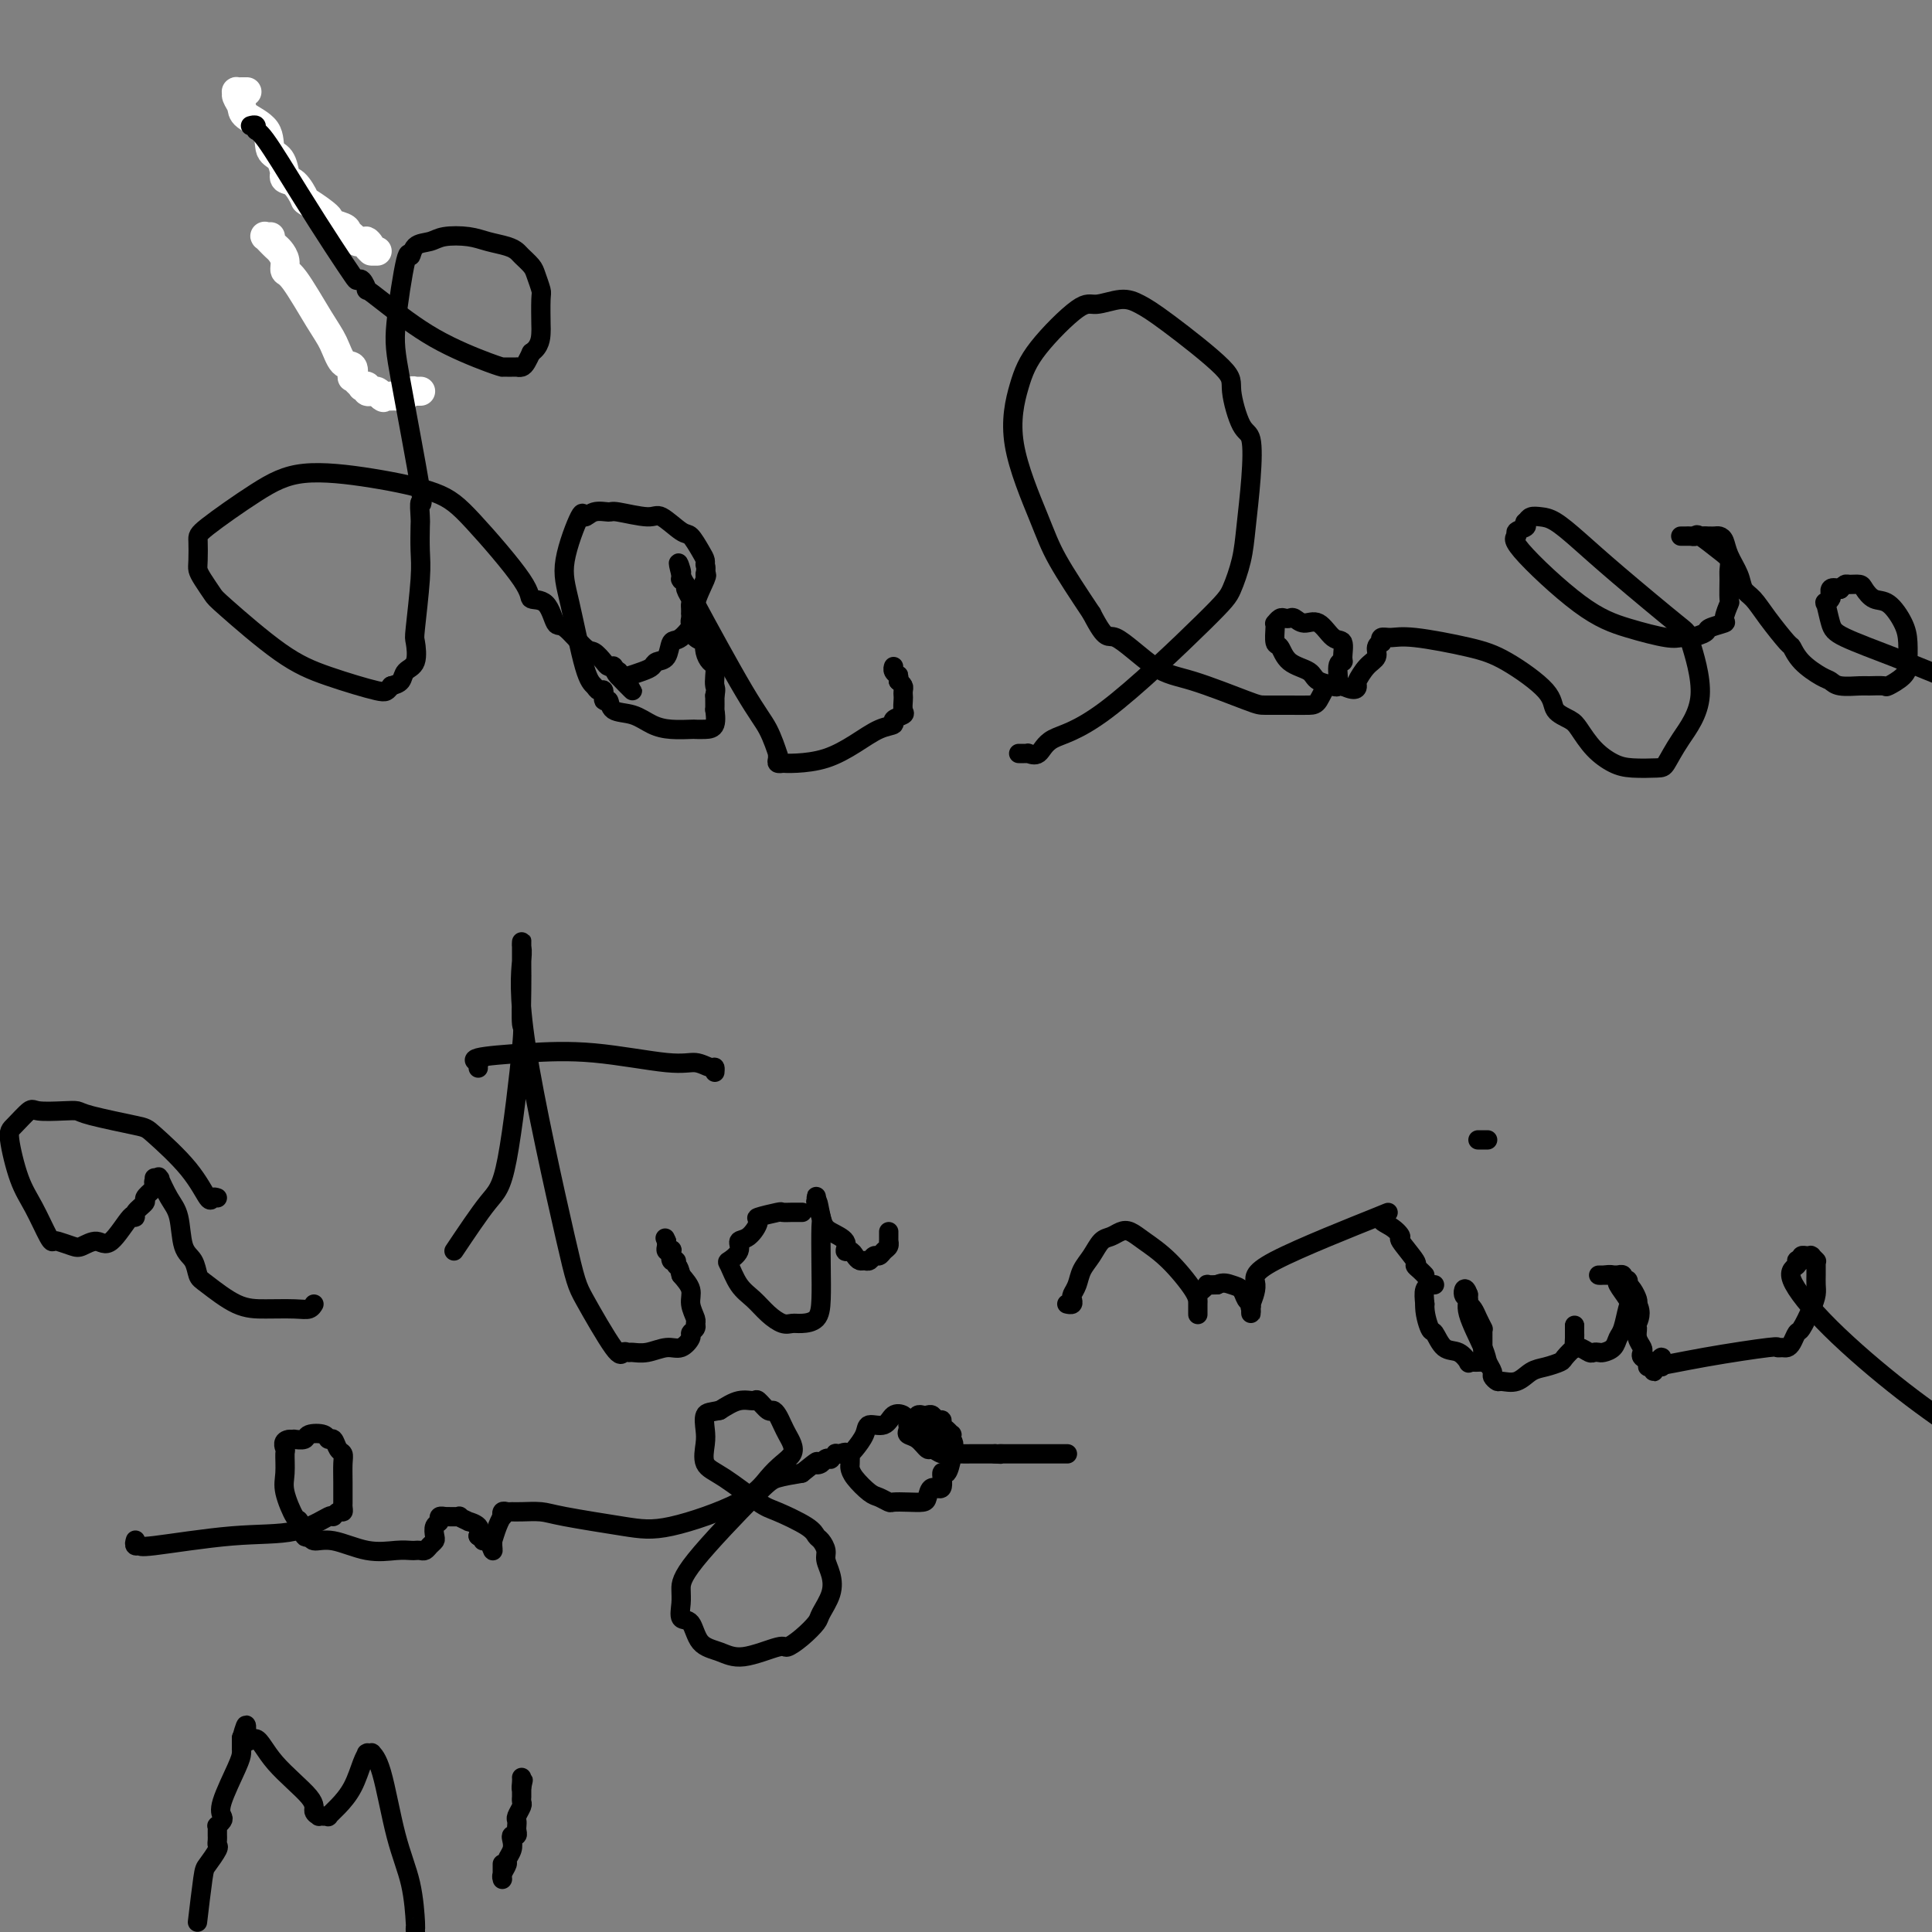 <svg viewBox='0 0 400 400' version='1.1' xmlns='http://www.w3.org/2000/svg' xmlns:xlink='http://www.w3.org/1999/xlink'><rect x="0" y="0" width="400" height="400" fill="#808080" stroke="none"/><g fill='none' stroke='#FFFFFF' stroke-width='6' stroke-linecap='round' stroke-linejoin='round'><path d='M51,19c0.122,-0.000 0.243,-0.001 0,0c-0.243,0.001 -0.851,0.002 -1,0c-0.149,-0.002 0.160,-0.009 0,0c-0.160,0.009 -0.789,0.032 -1,0c-0.211,-0.032 -0.003,-0.120 0,0c0.003,0.120 -0.197,0.449 0,1c0.197,0.551 0.791,1.325 1,2c0.209,0.675 0.031,1.250 1,2c0.969,0.750 3.083,1.674 4,3c0.917,1.326 0.637,3.052 1,4c0.363,0.948 1.371,1.116 2,2c0.629,0.884 0.880,2.482 1,3c0.120,0.518 0.109,-0.046 0,0c-0.109,0.046 -0.315,0.702 0,1c0.315,0.298 1.149,0.237 2,1c0.851,0.763 1.717,2.351 2,3c0.283,0.649 -0.016,0.359 1,1c1.016,0.641 3.347,2.213 4,3c0.653,0.787 -0.371,0.789 0,1c0.371,0.211 2.137,0.631 3,1c0.863,0.369 0.822,0.687 1,1c0.178,0.313 0.573,0.620 1,1c0.427,0.380 0.884,0.833 1,1c0.116,0.167 -0.110,0.048 0,0c0.110,-0.048 0.555,-0.024 1,0'/><path d='M75,50c2.718,2.121 1.512,0.425 1,0c-0.512,-0.425 -0.330,0.422 0,1c0.330,0.578 0.806,0.887 1,1c0.194,0.113 0.104,0.030 0,0c-0.104,-0.030 -0.224,-0.008 0,0c0.224,0.008 0.791,0.002 1,0c0.209,-0.002 0.060,-0.001 0,0c-0.060,0.001 -0.030,0.000 0,0'/><path d='M56,49c-0.391,0.032 -0.781,0.064 -1,0c-0.219,-0.064 -0.266,-0.225 0,0c0.266,0.225 0.846,0.836 1,1c0.154,0.164 -0.117,-0.121 0,0c0.117,0.121 0.623,0.646 1,1c0.377,0.354 0.625,0.538 1,1c0.375,0.462 0.877,1.203 1,2c0.123,0.797 -0.133,1.650 0,2c0.133,0.350 0.656,0.197 2,2c1.344,1.803 3.509,5.563 5,8c1.491,2.437 2.308,3.552 3,5c0.692,1.448 1.260,3.228 2,4c0.740,0.772 1.652,0.536 2,1c0.348,0.464 0.131,1.627 0,2c-0.131,0.373 -0.175,-0.045 0,0c0.175,0.045 0.568,0.552 1,1c0.432,0.448 0.904,0.838 1,1c0.096,0.162 -0.184,0.096 0,0c0.184,-0.096 0.833,-0.222 1,0c0.167,0.222 -0.148,0.791 0,1c0.148,0.209 0.761,0.059 1,0c0.239,-0.059 0.105,-0.026 0,0c-0.105,0.026 -0.182,0.045 0,0c0.182,-0.045 0.623,-0.156 1,0c0.377,0.156 0.688,0.578 1,1'/><path d='M79,82c0.879,0.619 0.077,0.166 0,0c-0.077,-0.166 0.571,-0.045 1,0c0.429,0.045 0.640,0.013 1,0c0.360,-0.013 0.870,-0.007 1,0c0.130,0.007 -0.119,0.016 0,0c0.119,-0.016 0.607,-0.057 1,0c0.393,0.057 0.693,0.211 1,0c0.307,-0.211 0.622,-0.789 1,-1c0.378,-0.211 0.819,-0.057 1,0c0.181,0.057 0.101,0.015 0,0c-0.101,-0.015 -0.223,-0.004 0,0c0.223,0.004 0.792,0.001 1,0c0.208,-0.001 0.056,-0.000 0,0c-0.056,0.000 -0.016,0.000 0,0c0.016,-0.000 0.008,-0.000 0,0'/></g>
<g fill='none' stroke='#000000' stroke-width='4' stroke-linecap='round' stroke-linejoin='round'><path d='M52,26c-0.118,0.033 -0.236,0.065 0,0c0.236,-0.065 0.824,-0.228 1,0c0.176,0.228 -0.062,0.845 0,1c0.062,0.155 0.422,-0.154 2,2c1.578,2.154 4.373,6.771 7,11c2.627,4.229 5.087,8.069 7,11c1.913,2.931 3.281,4.952 4,6c0.719,1.048 0.789,1.124 1,1c0.211,-0.124 0.564,-0.446 1,0c0.436,0.446 0.957,1.661 1,2c0.043,0.339 -0.391,-0.196 0,0c0.391,0.196 1.606,1.124 4,3c2.394,1.876 5.965,4.699 10,7c4.035,2.301 8.534,4.081 11,5c2.466,0.919 2.899,0.978 3,1c0.101,0.022 -0.132,0.006 0,0c0.132,-0.006 0.627,-0.001 1,0c0.373,0.001 0.625,-0.002 1,0c0.375,0.002 0.874,0.009 1,0c0.126,-0.009 -0.121,-0.033 0,0c0.121,0.033 0.609,0.124 1,0c0.391,-0.124 0.683,-0.464 1,-1c0.317,-0.536 0.658,-1.268 1,-2'/><path d='M110,73c1.844,-1.170 1.955,-3.094 2,-4c0.045,-0.906 0.024,-0.795 0,-2c-0.024,-1.205 -0.052,-3.727 0,-5c0.052,-1.273 0.183,-1.297 0,-2c-0.183,-0.703 -0.680,-2.086 -1,-3c-0.320,-0.914 -0.462,-1.358 -1,-2c-0.538,-0.642 -1.472,-1.482 -2,-2c-0.528,-0.518 -0.652,-0.714 -1,-1c-0.348,-0.286 -0.921,-0.662 -2,-1c-1.079,-0.338 -2.664,-0.639 -4,-1c-1.336,-0.361 -2.424,-0.781 -4,-1c-1.576,-0.219 -3.639,-0.238 -5,0c-1.361,0.238 -2.018,0.733 -3,1c-0.982,0.267 -2.288,0.304 -3,1c-0.712,0.696 -0.831,2.049 -1,2c-0.169,-0.049 -0.389,-1.502 -1,1c-0.611,2.502 -1.614,8.958 -2,13c-0.386,4.042 -0.156,5.671 1,12c1.156,6.329 3.238,17.357 4,22c0.762,4.643 0.205,2.899 0,3c-0.205,0.101 -0.059,2.045 0,3c0.059,0.955 0.029,0.922 0,2c-0.029,1.078 -0.059,3.269 0,5c0.059,1.731 0.205,3.002 0,6c-0.205,2.998 -0.761,7.724 -1,10c-0.239,2.276 -0.161,2.102 0,3c0.161,0.898 0.404,2.870 0,4c-0.404,1.130 -1.455,1.420 -2,2c-0.545,0.580 -0.584,1.452 -1,2c-0.416,0.548 -1.208,0.774 -2,1'/><path d='M81,142c-0.964,1.137 -0.873,1.480 -3,1c-2.127,-0.480 -6.471,-1.784 -10,-3c-3.529,-1.216 -6.242,-2.343 -10,-5c-3.758,-2.657 -8.562,-6.845 -11,-9c-2.438,-2.155 -2.509,-2.276 -3,-3c-0.491,-0.724 -1.400,-2.052 -2,-3c-0.600,-0.948 -0.890,-1.516 -1,-2c-0.110,-0.484 -0.038,-0.884 0,-2c0.038,-1.116 0.044,-2.949 0,-4c-0.044,-1.051 -0.137,-1.321 2,-3c2.137,-1.679 6.505,-4.768 10,-7c3.495,-2.232 6.118,-3.608 10,-4c3.882,-0.392 9.024,0.200 14,1c4.976,0.800 9.788,1.808 13,3c3.212,1.192 4.825,2.569 8,6c3.175,3.431 7.912,8.915 10,12c2.088,3.085 1.526,3.769 2,4c0.474,0.231 1.985,0.008 3,1c1.015,0.992 1.533,3.201 2,4c0.467,0.799 0.884,0.190 2,1c1.116,0.810 2.930,3.040 4,4c1.070,0.960 1.396,0.648 2,1c0.604,0.352 1.486,1.366 2,2c0.514,0.634 0.660,0.887 1,1c0.340,0.113 0.876,0.086 1,0c0.124,-0.086 -0.163,-0.229 0,0c0.163,0.229 0.775,0.831 1,1c0.225,0.169 0.064,-0.095 0,0c-0.064,0.095 -0.032,0.547 0,1'/><path d='M128,140c5.837,5.878 1.430,1.572 0,0c-1.430,-1.572 0.118,-0.410 1,0c0.882,0.410 1.100,0.068 1,0c-0.100,-0.068 -0.517,0.139 0,0c0.517,-0.139 1.969,-0.623 3,-1c1.031,-0.377 1.639,-0.647 2,-1c0.361,-0.353 0.473,-0.787 1,-1c0.527,-0.213 1.470,-0.203 2,-1c0.530,-0.797 0.647,-2.399 1,-3c0.353,-0.601 0.943,-0.200 2,-1c1.057,-0.800 2.582,-2.802 3,-4c0.418,-1.198 -0.272,-1.592 0,-3c0.272,-1.408 1.506,-3.831 2,-5c0.494,-1.169 0.247,-1.085 0,-1'/><path d='M146,119c0.301,-1.804 0.052,-1.815 0,-2c-0.052,-0.185 0.092,-0.545 0,-1c-0.092,-0.455 -0.419,-1.007 -1,-2c-0.581,-0.993 -1.417,-2.428 -2,-3c-0.583,-0.572 -0.914,-0.282 -2,-1c-1.086,-0.718 -2.927,-2.443 -4,-3c-1.073,-0.557 -1.377,0.053 -3,0c-1.623,-0.053 -4.565,-0.768 -6,-1c-1.435,-0.232 -1.363,0.018 -2,0c-0.637,-0.018 -1.984,-0.306 -3,0c-1.016,0.306 -1.703,1.206 -2,1c-0.297,-0.206 -0.206,-1.517 -1,0c-0.794,1.517 -2.473,5.861 -3,9c-0.527,3.139 0.097,5.074 1,9c0.903,3.926 2.083,9.845 3,13c0.917,3.155 1.570,3.547 2,4c0.430,0.453 0.638,0.965 1,1c0.362,0.035 0.879,-0.409 1,0c0.121,0.409 -0.156,1.671 0,2c0.156,0.329 0.743,-0.276 1,0c0.257,0.276 0.185,1.433 1,2c0.815,0.567 2.518,0.544 4,1c1.482,0.456 2.742,1.390 4,2c1.258,0.610 2.513,0.895 4,1c1.487,0.105 3.208,0.030 4,0c0.792,-0.030 0.657,-0.016 1,0c0.343,0.016 1.164,0.035 2,0c0.836,-0.035 1.688,-0.123 2,-1c0.312,-0.877 0.084,-2.544 0,-3c-0.084,-0.456 -0.024,0.298 0,0c0.024,-0.298 0.012,-1.649 0,-3'/><path d='M148,144c0.313,-1.444 0.094,-1.555 0,-2c-0.094,-0.445 -0.064,-1.223 0,-2c0.064,-0.777 0.163,-1.552 0,-2c-0.163,-0.448 -0.587,-0.568 -1,-1c-0.413,-0.432 -0.815,-1.177 -1,-2c-0.185,-0.823 -0.155,-1.726 0,-2c0.155,-0.274 0.434,0.080 0,0c-0.434,-0.080 -1.581,-0.596 -2,-1c-0.419,-0.404 -0.111,-0.697 0,-1c0.111,-0.303 0.026,-0.616 0,-1c-0.026,-0.384 0.007,-0.838 0,-1c-0.007,-0.162 -0.054,-0.033 0,0c0.054,0.033 0.211,-0.029 0,0c-0.211,0.029 -0.788,0.148 -1,0c-0.212,-0.148 -0.057,-0.565 0,-1c0.057,-0.435 0.016,-0.889 0,-1c-0.016,-0.111 -0.008,0.121 0,0c0.008,-0.121 0.017,-0.596 0,-1c-0.017,-0.404 -0.061,-0.739 0,-1c0.061,-0.261 0.227,-0.448 0,-1c-0.227,-0.552 -0.845,-1.467 -1,-2c-0.155,-0.533 0.155,-0.682 0,-1c-0.155,-0.318 -0.773,-0.803 -1,-1c-0.227,-0.197 -0.061,-0.104 0,0c0.061,0.104 0.016,0.220 0,0c-0.016,-0.220 -0.005,-0.777 0,-1c0.005,-0.223 0.002,-0.111 0,0'/><path d='M141,119c-1.072,-4.128 -0.254,-1.947 0,-1c0.254,0.947 -0.058,0.661 0,1c0.058,0.339 0.485,1.302 3,6c2.515,4.698 7.119,13.132 10,18c2.881,4.868 4.039,6.170 5,8c0.961,1.830 1.726,4.189 2,5c0.274,0.811 0.058,0.074 0,0c-0.058,-0.074 0.044,0.517 0,1c-0.044,0.483 -0.232,0.860 0,1c0.232,0.140 0.886,0.043 1,0c0.114,-0.043 -0.311,-0.032 0,0c0.311,0.032 1.359,0.086 3,0c1.641,-0.086 3.873,-0.313 6,-1c2.127,-0.687 4.147,-1.833 6,-3c1.853,-1.167 3.540,-2.353 5,-3c1.460,-0.647 2.692,-0.754 3,-1c0.308,-0.246 -0.310,-0.629 0,-1c0.310,-0.371 1.547,-0.729 2,-1c0.453,-0.271 0.122,-0.454 0,-1c-0.122,-0.546 -0.035,-1.456 0,-2c0.035,-0.544 0.020,-0.723 0,-1c-0.020,-0.277 -0.044,-0.651 0,-1c0.044,-0.349 0.155,-0.671 0,-1c-0.155,-0.329 -0.578,-0.664 -1,-1'/><path d='M186,141c0.138,-1.631 -0.015,-1.207 0,-1c0.015,0.207 0.200,0.199 0,0c-0.200,-0.199 -0.786,-0.589 -1,-1c-0.214,-0.411 -0.058,-0.841 0,-1c0.058,-0.159 0.016,-0.045 0,0c-0.016,0.045 -0.008,0.023 0,0'/><path d='M211,156c-0.084,-0.000 -0.168,-0.001 0,0c0.168,0.001 0.587,0.003 1,0c0.413,-0.003 0.820,-0.010 1,0c0.180,0.010 0.134,0.039 0,0c-0.134,-0.039 -0.356,-0.146 0,0c0.356,0.146 1.288,0.544 2,0c0.712,-0.544 1.203,-2.030 3,-3c1.797,-0.970 4.901,-1.423 11,-6c6.099,-4.577 15.193,-13.277 20,-18c4.807,-4.723 5.328,-5.469 6,-7c0.672,-1.531 1.495,-3.847 2,-6c0.505,-2.153 0.691,-4.141 1,-7c0.309,-2.859 0.740,-6.587 1,-10c0.260,-3.413 0.349,-6.510 0,-8c-0.349,-1.490 -1.135,-1.372 -2,-3c-0.865,-1.628 -1.808,-5.001 -2,-7c-0.192,-1.999 0.366,-2.622 -2,-5c-2.366,-2.378 -7.657,-6.510 -11,-9c-3.343,-2.490 -4.737,-3.336 -6,-4c-1.263,-0.664 -2.396,-1.145 -4,-1c-1.604,0.145 -3.678,0.914 -5,1c-1.322,0.086 -1.893,-0.513 -4,1c-2.107,1.513 -5.750,5.137 -8,8c-2.250,2.863 -3.109,4.963 -4,8c-0.891,3.037 -1.816,7.010 -1,12c0.816,4.990 3.374,10.997 5,15c1.626,4.003 2.322,6.001 4,9c1.678,2.999 4.339,7.000 7,11'/><path d='M226,127c3.208,6.215 3.227,4.254 5,5c1.773,0.746 5.299,4.200 8,6c2.701,1.800 4.576,1.947 8,3c3.424,1.053 8.398,3.014 11,4c2.602,0.986 2.832,0.998 4,1c1.168,0.002 3.273,-0.006 5,0c1.727,0.006 3.074,0.026 4,0c0.926,-0.026 1.429,-0.098 2,-1c0.571,-0.902 1.210,-2.635 2,-3c0.790,-0.365 1.730,0.637 2,0c0.270,-0.637 -0.129,-2.914 0,-4c0.129,-1.086 0.786,-0.982 1,-1c0.214,-0.018 -0.015,-0.158 0,-1c0.015,-0.842 0.274,-2.387 0,-3c-0.274,-0.613 -1.082,-0.294 -2,-1c-0.918,-0.706 -1.948,-2.438 -3,-3c-1.052,-0.562 -2.127,0.044 -3,0c-0.873,-0.044 -1.544,-0.740 -2,-1c-0.456,-0.260 -0.697,-0.084 -1,0c-0.303,0.084 -0.670,0.076 -1,0c-0.330,-0.076 -0.625,-0.220 -1,0c-0.375,0.220 -0.830,0.802 -1,1c-0.170,0.198 -0.056,0.010 0,0c0.056,-0.010 0.053,0.157 0,1c-0.053,0.843 -0.158,2.362 0,3c0.158,0.638 0.578,0.395 1,1c0.422,0.605 0.845,2.057 2,3c1.155,0.943 3.042,1.376 4,2c0.958,0.624 0.989,1.437 2,2c1.011,0.563 3.003,0.875 4,1c0.997,0.125 0.998,0.062 1,0'/><path d='M278,142c2.869,1.411 3.041,0.438 3,0c-0.041,-0.438 -0.294,-0.342 0,-1c0.294,-0.658 1.137,-2.070 2,-3c0.863,-0.930 1.747,-1.377 2,-2c0.253,-0.623 -0.123,-1.420 0,-2c0.123,-0.580 0.746,-0.942 1,-1c0.254,-0.058 0.138,0.186 0,0c-0.138,-0.186 -0.299,-0.804 0,-1c0.299,-0.196 1.058,0.029 2,0c0.942,-0.029 2.068,-0.314 5,0c2.932,0.314 7.671,1.225 11,2c3.329,0.775 5.247,1.413 8,3c2.753,1.587 6.339,4.122 8,6c1.661,1.878 1.396,3.098 2,4c0.604,0.902 2.078,1.485 3,2c0.922,0.515 1.294,0.961 2,2c0.706,1.039 1.746,2.670 3,4c1.254,1.330 2.721,2.358 4,3c1.279,0.642 2.370,0.899 4,1c1.630,0.101 3.799,0.048 5,0c1.201,-0.048 1.435,-0.089 2,-1c0.565,-0.911 1.462,-2.693 3,-5c1.538,-2.307 3.718,-5.141 4,-9c0.282,-3.859 -1.334,-8.743 -2,-11c-0.666,-2.257 -0.380,-1.887 -3,-4c-2.620,-2.113 -8.145,-6.711 -12,-10c-3.855,-3.289 -6.041,-5.271 -8,-7c-1.959,-1.729 -3.690,-3.206 -5,-4c-1.310,-0.794 -2.199,-0.906 -3,-1c-0.801,-0.094 -1.515,-0.170 -2,0c-0.485,0.170 -0.743,0.585 -1,1'/><path d='M316,108c-0.800,0.180 0.201,0.632 0,1c-0.201,0.368 -1.604,0.654 -2,1c-0.396,0.346 0.215,0.752 0,1c-0.215,0.248 -1.256,0.339 1,3c2.256,2.661 7.810,7.891 12,11c4.190,3.109 7.015,4.098 10,5c2.985,0.902 6.131,1.717 8,2c1.869,0.283 2.460,0.034 3,0c0.540,-0.034 1.030,0.148 2,0c0.970,-0.148 2.421,-0.625 3,-1c0.579,-0.375 0.285,-0.647 1,-1c0.715,-0.353 2.440,-0.788 3,-1c0.560,-0.212 -0.047,-0.203 0,-1c0.047,-0.797 0.746,-2.402 1,-3c0.254,-0.598 0.064,-0.189 0,-1c-0.064,-0.811 -0.003,-2.841 0,-4c0.003,-1.159 -0.051,-1.445 0,-2c0.051,-0.555 0.207,-1.378 0,-2c-0.207,-0.622 -0.776,-1.042 -2,-2c-1.224,-0.958 -3.104,-2.453 -4,-3c-0.896,-0.547 -0.809,-0.147 -1,0c-0.191,0.147 -0.661,0.039 -1,0c-0.339,-0.039 -0.547,-0.011 -1,0c-0.453,0.011 -1.152,0.003 -1,0c0.152,-0.003 1.156,-0.001 2,0c0.844,0.001 1.527,0.000 2,0c0.473,-0.000 0.737,-0.000 1,0'/><path d='M353,111c0.797,-0.002 0.790,-0.007 1,0c0.210,0.007 0.638,0.024 1,0c0.362,-0.024 0.660,-0.091 1,0c0.340,0.091 0.724,0.341 1,1c0.276,0.659 0.446,1.728 1,3c0.554,1.272 1.494,2.748 2,4c0.506,1.252 0.579,2.281 1,3c0.421,0.719 1.188,1.129 2,2c0.812,0.871 1.667,2.202 3,4c1.333,1.798 3.145,4.064 4,5c0.855,0.936 0.755,0.542 1,1c0.245,0.458 0.836,1.769 2,3c1.164,1.231 2.901,2.383 4,3c1.099,0.617 1.559,0.701 2,1c0.441,0.299 0.861,0.814 2,1c1.139,0.186 2.995,0.044 4,0c1.005,-0.044 1.159,0.009 2,0c0.841,-0.009 2.369,-0.080 3,0c0.631,0.080 0.366,0.311 1,0c0.634,-0.311 2.169,-1.162 3,-2c0.831,-0.838 0.960,-1.661 1,-2c0.040,-0.339 -0.009,-0.194 0,-1c0.009,-0.806 0.076,-2.562 0,-4c-0.076,-1.438 -0.295,-2.557 -1,-4c-0.705,-1.443 -1.894,-3.210 -3,-4c-1.106,-0.790 -2.128,-0.605 -3,-1c-0.872,-0.395 -1.596,-1.371 -2,-2c-0.404,-0.629 -0.490,-0.911 -1,-1c-0.510,-0.089 -1.445,0.014 -2,0c-0.555,-0.014 -0.730,-0.147 -1,0c-0.270,0.147 -0.635,0.573 -1,1'/><path d='M381,122c-2.479,-0.897 -2.178,0.361 -2,1c0.178,0.639 0.233,0.659 0,1c-0.233,0.341 -0.755,1.003 -1,1c-0.245,-0.003 -0.215,-0.672 0,0c0.215,0.672 0.614,2.685 1,4c0.386,1.315 0.758,1.931 3,3c2.242,1.069 6.355,2.591 10,4c3.645,1.409 6.823,2.704 10,4'/><path d='M45,248c-0.378,-0.128 -0.755,-0.257 -1,0c-0.245,0.257 -0.356,0.899 -1,0c-0.644,-0.899 -1.821,-3.341 -4,-6c-2.179,-2.659 -5.361,-5.536 -7,-7c-1.639,-1.464 -1.735,-1.516 -4,-2c-2.265,-0.484 -6.699,-1.400 -9,-2c-2.301,-0.600 -2.469,-0.883 -3,-1c-0.531,-0.117 -1.426,-0.069 -3,0c-1.574,0.069 -3.828,0.160 -5,0c-1.172,-0.160 -1.262,-0.569 -2,0c-0.738,0.569 -2.125,2.118 -3,3c-0.875,0.882 -1.240,1.098 -1,3c0.240,1.902 1.085,5.489 2,8c0.915,2.511 1.901,3.944 3,6c1.099,2.056 2.310,4.734 3,6c0.690,1.266 0.860,1.119 1,1c0.140,-0.119 0.252,-0.209 1,0c0.748,0.209 2.134,0.716 3,1c0.866,0.284 1.213,0.343 2,0c0.787,-0.343 2.012,-1.089 3,-1c0.988,0.089 1.737,1.012 3,0c1.263,-1.012 3.041,-3.958 4,-5c0.959,-1.042 1.100,-0.180 1,0c-0.100,0.180 -0.439,-0.323 0,-1c0.439,-0.677 1.657,-1.528 2,-2c0.343,-0.472 -0.188,-0.563 0,-1c0.188,-0.437 1.094,-1.218 2,-2'/><path d='M32,246c1.388,-1.867 0.358,-1.035 0,-1c-0.358,0.035 -0.045,-0.726 0,-1c0.045,-0.274 -0.178,-0.061 0,0c0.178,0.061 0.759,-0.030 1,0c0.241,0.030 0.144,0.182 0,0c-0.144,-0.182 -0.333,-0.699 0,0c0.333,0.699 1.188,2.614 2,4c0.812,1.386 1.579,2.242 2,4c0.421,1.758 0.495,4.419 1,6c0.505,1.581 1.441,2.084 2,3c0.559,0.916 0.740,2.245 1,3c0.260,0.755 0.598,0.935 2,2c1.402,1.065 3.868,3.014 6,4c2.132,0.986 3.930,1.010 6,1c2.070,-0.010 4.410,-0.054 6,0c1.590,0.054 2.428,0.207 3,0c0.572,-0.207 0.878,-0.773 1,-1c0.122,-0.227 0.061,-0.113 0,0'/><path d='M94,259c2.597,-3.877 5.193,-7.755 7,-10c1.807,-2.245 2.824,-2.859 4,-9c1.176,-6.141 2.511,-17.810 3,-23c0.489,-5.190 0.131,-3.901 0,-5c-0.131,-1.099 -0.035,-4.585 0,-7c0.035,-2.415 0.009,-3.758 0,-5c-0.009,-1.242 -0.003,-2.382 0,-3c0.003,-0.618 0.002,-0.713 0,-1c-0.002,-0.287 -0.004,-0.767 0,-1c0.004,-0.233 0.015,-0.218 0,0c-0.015,0.218 -0.055,0.638 0,1c0.055,0.362 0.203,0.666 0,3c-0.203,2.334 -0.759,6.699 1,18c1.759,11.301 5.834,29.540 8,39c2.166,9.460 2.424,10.142 4,13c1.576,2.858 4.469,7.891 6,10c1.531,2.109 1.701,1.293 2,1c0.299,-0.293 0.727,-0.063 1,0c0.273,0.063 0.393,-0.043 1,0c0.607,0.043 1.703,0.233 3,0c1.297,-0.233 2.796,-0.888 4,-1c1.204,-0.112 2.112,0.320 3,0c0.888,-0.320 1.756,-1.394 2,-2c0.244,-0.606 -0.135,-0.746 0,-1c0.135,-0.254 0.784,-0.623 1,-1c0.216,-0.377 -0.000,-0.761 0,-1c0.000,-0.239 0.217,-0.332 0,-1c-0.217,-0.668 -0.866,-1.911 -1,-3c-0.134,-1.089 0.247,-2.026 0,-3c-0.247,-0.974 -1.124,-1.987 -2,-3'/><path d='M141,264c-0.552,-2.395 -0.931,-1.882 -1,-2c-0.069,-0.118 0.174,-0.868 0,-1c-0.174,-0.132 -0.765,0.354 -1,0c-0.235,-0.354 -0.116,-1.549 0,-2c0.116,-0.451 0.227,-0.159 0,0c-0.227,0.159 -0.793,0.186 -1,0c-0.207,-0.186 -0.055,-0.586 0,-1c0.055,-0.414 0.015,-0.843 0,-1c-0.015,-0.157 -0.004,-0.042 0,0c0.004,0.042 0.001,0.012 0,0c-0.001,-0.012 -0.001,-0.006 0,0'/><path d='M138,257c-0.500,-1.167 -0.250,-0.583 0,0'/><path d='M99,221c0.016,0.120 0.031,0.239 0,0c-0.031,-0.239 -0.110,-0.837 0,-1c0.110,-0.163 0.409,0.108 0,0c-0.409,-0.108 -1.527,-0.594 0,-1c1.527,-0.406 5.698,-0.732 10,-1c4.302,-0.268 8.736,-0.479 14,0c5.264,0.479 11.358,1.649 15,2c3.642,0.351 4.832,-0.116 6,0c1.168,0.116 2.313,0.815 3,1c0.687,0.185 0.916,-0.142 1,0c0.084,0.142 0.024,0.755 0,1c-0.024,0.245 -0.012,0.123 0,0'/><path d='M166,251c0.007,-0.000 0.014,-0.000 0,0c-0.014,0.000 -0.050,0.000 0,0c0.050,-0.000 0.186,-0.001 0,0c-0.186,0.001 -0.692,0.004 -1,0c-0.308,-0.004 -0.417,-0.014 -1,0c-0.583,0.014 -1.640,0.053 -2,0c-0.360,-0.053 -0.024,-0.198 -1,0c-0.976,0.198 -3.265,0.738 -4,1c-0.735,0.262 0.083,0.246 0,1c-0.083,0.754 -1.067,2.279 -2,3c-0.933,0.721 -1.814,0.637 -2,1c-0.186,0.363 0.323,1.174 0,2c-0.323,0.826 -1.479,1.666 -2,2c-0.521,0.334 -0.407,0.160 0,1c0.407,0.840 1.106,2.694 2,4c0.894,1.306 1.981,2.063 3,3c1.019,0.937 1.968,2.054 3,3c1.032,0.946 2.147,1.722 3,2c0.853,0.278 1.444,0.060 2,0c0.556,-0.060 1.077,0.039 2,0c0.923,-0.039 2.248,-0.218 3,-1c0.752,-0.782 0.930,-2.169 1,-4c0.070,-1.831 0.033,-4.108 0,-7c-0.033,-2.892 -0.061,-6.400 0,-8c0.061,-1.600 0.213,-1.292 0,-2c-0.213,-0.708 -0.789,-2.433 -1,-3c-0.211,-0.567 -0.057,0.023 0,0c0.057,-0.023 0.015,-0.660 0,-1c-0.015,-0.340 -0.004,-0.383 0,0c0.004,0.383 0.002,1.191 0,2'/><path d='M169,250c0.155,-3.264 0.542,0.077 1,2c0.458,1.923 0.987,2.427 2,3c1.013,0.573 2.509,1.215 3,2c0.491,0.785 -0.023,1.713 0,2c0.023,0.287 0.584,-0.066 1,0c0.416,0.066 0.689,0.549 1,1c0.311,0.451 0.661,0.868 1,1c0.339,0.132 0.668,-0.020 1,0c0.332,0.020 0.667,0.213 1,0c0.333,-0.213 0.664,-0.832 1,-1c0.336,-0.168 0.679,0.114 1,0c0.321,-0.114 0.622,-0.623 1,-1c0.378,-0.377 0.833,-0.622 1,-1c0.167,-0.378 0.045,-0.890 0,-1c-0.045,-0.110 -0.012,0.180 0,0c0.012,-0.180 0.003,-0.832 0,-1c-0.003,-0.168 -0.001,0.147 0,0c0.001,-0.147 0.000,-0.756 0,-1c-0.000,-0.244 -0.000,-0.122 0,0'/><path d='M221,270c-0.111,-0.025 -0.223,-0.050 0,0c0.223,0.050 0.780,0.176 1,0c0.220,-0.176 0.103,-0.654 0,-1c-0.103,-0.346 -0.194,-0.558 0,-1c0.194,-0.442 0.671,-1.112 1,-2c0.329,-0.888 0.511,-1.993 1,-3c0.489,-1.007 1.285,-1.917 2,-3c0.715,-1.083 1.348,-2.338 2,-3c0.652,-0.662 1.324,-0.732 2,-1c0.676,-0.268 1.358,-0.735 2,-1c0.642,-0.265 1.244,-0.328 2,0c0.756,0.328 1.667,1.048 3,2c1.333,0.952 3.089,2.135 5,4c1.911,1.865 3.976,4.410 5,6c1.024,1.590 1.006,2.223 1,3c-0.006,0.777 -0.002,1.697 0,2c0.002,0.303 -0.000,-0.013 0,0c0.000,0.013 0.003,0.355 0,0c-0.003,-0.355 -0.011,-1.405 0,-2c0.011,-0.595 0.040,-0.734 0,-1c-0.040,-0.266 -0.149,-0.660 0,-1c0.149,-0.340 0.555,-0.627 1,-1c0.445,-0.373 0.927,-0.831 1,-1c0.073,-0.169 -0.265,-0.048 0,0c0.265,0.048 1.132,0.024 2,0'/><path d='M252,266c1.189,-0.651 2.161,-0.277 3,0c0.839,0.277 1.545,0.457 2,1c0.455,0.543 0.658,1.448 1,2c0.342,0.552 0.822,0.750 1,1c0.178,0.250 0.053,0.552 0,1c-0.053,0.448 -0.034,1.042 0,1c0.034,-0.042 0.084,-0.721 0,-1c-0.084,-0.279 -0.302,-0.160 0,-1c0.302,-0.840 1.123,-2.640 1,-4c-0.123,-1.360 -1.191,-2.280 4,-5c5.191,-2.720 16.642,-7.240 21,-9c4.358,-1.760 1.624,-0.758 1,0c-0.624,0.758 0.862,1.274 2,2c1.138,0.726 1.930,1.661 2,2c0.070,0.339 -0.580,0.080 0,1c0.580,0.920 2.390,3.017 3,4c0.610,0.983 0.019,0.851 0,1c-0.019,0.149 0.533,0.579 1,1c0.467,0.421 0.848,0.835 1,1c0.152,0.165 0.076,0.083 0,0'/><path d='M297,266c-0.452,0.012 -0.905,0.024 -1,0c-0.095,-0.024 0.167,-0.083 0,0c-0.167,0.083 -0.762,0.310 -1,1c-0.238,0.690 -0.119,1.845 0,3'/><path d='M295,270c-0.122,1.737 0.574,4.081 1,5c0.426,0.919 0.583,0.414 1,1c0.417,0.586 1.095,2.262 2,3c0.905,0.738 2.036,0.537 3,1c0.964,0.463 1.760,1.588 2,2c0.240,0.412 -0.075,0.110 0,0c0.075,-0.110 0.542,-0.029 1,0c0.458,0.029 0.907,0.005 1,0c0.093,-0.005 -0.171,0.009 0,0c0.171,-0.009 0.778,-0.040 1,0c0.222,0.040 0.059,0.150 0,0c-0.059,-0.150 -0.016,-0.560 0,-1c0.016,-0.440 0.004,-0.910 0,-1c-0.004,-0.090 -0.001,0.201 0,0c0.001,-0.201 0.000,-0.894 0,-1c-0.000,-0.106 -0.000,0.374 0,0c0.000,-0.374 -0.000,-1.603 0,-2c0.000,-0.397 0.001,0.039 0,0c-0.001,-0.039 -0.003,-0.552 0,-1c0.003,-0.448 0.012,-0.830 0,-1c-0.012,-0.170 -0.046,-0.126 0,0c0.046,0.126 0.170,0.336 0,0c-0.170,-0.336 -0.634,-1.218 -1,-2c-0.366,-0.782 -0.634,-1.463 -1,-2c-0.366,-0.537 -0.830,-0.931 -1,-1c-0.170,-0.069 -0.046,0.188 0,0c0.046,-0.188 0.012,-0.820 0,-1c-0.012,-0.180 -0.004,0.091 0,0c0.004,-0.091 0.002,-0.546 0,-1'/><path d='M304,268c-0.764,-2.205 -1.172,-0.718 -1,0c0.172,0.718 0.926,0.669 1,1c0.074,0.331 -0.531,1.044 0,3c0.531,1.956 2.198,5.155 3,7c0.802,1.845 0.738,2.336 1,3c0.262,0.664 0.850,1.500 1,2c0.150,0.500 -0.136,0.663 0,1c0.136,0.337 0.696,0.848 1,1c0.304,0.152 0.351,-0.054 1,0c0.649,0.054 1.899,0.367 3,0c1.101,-0.367 2.054,-1.413 3,-2c0.946,-0.587 1.886,-0.716 3,-1c1.114,-0.284 2.404,-0.724 3,-1c0.596,-0.276 0.500,-0.388 1,-1c0.500,-0.612 1.598,-1.723 2,-2c0.402,-0.277 0.108,0.279 0,0c-0.108,-0.279 -0.029,-1.394 0,-2c0.029,-0.606 0.008,-0.703 0,-1c-0.008,-0.297 -0.002,-0.794 0,-1c0.002,-0.206 0.001,-0.123 0,0c-0.001,0.123 -0.000,0.285 0,0c0.000,-0.285 0.000,-1.016 0,-1c-0.000,0.016 -0.000,0.781 0,1c0.000,0.219 0.000,-0.106 0,0c-0.000,0.106 -0.000,0.644 0,1c0.000,0.356 0.000,0.530 0,1c-0.000,0.470 -0.000,1.235 0,2'/><path d='M326,279c0.118,0.404 0.412,-0.087 1,0c0.588,0.087 1.471,0.753 2,1c0.529,0.247 0.705,0.074 1,0c0.295,-0.074 0.709,-0.048 1,0c0.291,0.048 0.459,0.118 1,0c0.541,-0.118 1.453,-0.425 2,-1c0.547,-0.575 0.727,-1.419 1,-2c0.273,-0.581 0.638,-0.901 1,-2c0.362,-1.099 0.722,-2.978 1,-4c0.278,-1.022 0.475,-1.188 0,-2c-0.475,-0.812 -1.621,-2.270 -2,-3c-0.379,-0.730 0.008,-0.731 0,-1c-0.008,-0.269 -0.410,-0.804 -1,-1c-0.590,-0.196 -1.367,-0.052 -2,0c-0.633,0.052 -1.122,0.014 -1,0c0.122,-0.014 0.855,-0.003 1,0c0.145,0.003 -0.297,-0.000 0,0c0.297,0.000 1.332,0.004 2,0c0.668,-0.004 0.967,-0.016 1,0c0.033,0.016 -0.201,0.061 0,0c0.201,-0.061 0.838,-0.227 1,0c0.162,0.227 -0.150,0.847 0,1c0.150,0.153 0.762,-0.163 1,0c0.238,0.163 0.102,0.803 0,1c-0.102,0.197 -0.172,-0.050 0,0c0.172,0.050 0.585,0.398 1,1c0.415,0.602 0.833,1.458 1,2c0.167,0.542 0.084,0.771 0,1'/><path d='M339,270c1.079,1.798 0.275,3.294 0,4c-0.275,0.706 -0.023,0.623 0,1c0.023,0.377 -0.185,1.214 0,2c0.185,0.786 0.761,1.522 1,2c0.239,0.478 0.141,0.698 0,1c-0.141,0.302 -0.325,0.685 0,1c0.325,0.315 1.160,0.563 2,1c0.840,0.437 1.686,1.063 2,1c0.314,-0.063 0.094,-0.816 0,-1c-0.094,-0.184 -0.064,0.202 0,0c0.064,-0.202 0.161,-0.992 0,-1c-0.161,-0.008 -0.582,0.767 -1,1c-0.418,0.233 -0.834,-0.076 -1,0c-0.166,0.076 -0.083,0.538 0,1'/><path d='M342,283c0.588,1.987 0.559,0.456 0,0c-0.559,-0.456 -1.650,0.165 0,0c1.650,-0.165 6.039,-1.116 11,-2c4.961,-0.884 10.495,-1.703 13,-2c2.505,-0.297 1.981,-0.073 2,0c0.019,0.073 0.582,-0.005 1,0c0.418,0.005 0.693,0.094 1,0c0.307,-0.094 0.646,-0.371 1,-1c0.354,-0.629 0.722,-1.610 1,-2c0.278,-0.390 0.467,-0.188 1,-1c0.533,-0.812 1.411,-2.637 2,-4c0.589,-1.363 0.890,-2.263 1,-3c0.110,-0.737 0.030,-1.312 0,-2c-0.030,-0.688 -0.008,-1.491 0,-2c0.008,-0.509 0.003,-0.724 0,-1c-0.003,-0.276 -0.005,-0.614 0,-1c0.005,-0.386 0.015,-0.821 0,-1c-0.015,-0.179 -0.056,-0.100 0,0c0.056,0.100 0.208,0.223 0,0c-0.208,-0.223 -0.778,-0.793 -1,-1c-0.222,-0.207 -0.098,-0.053 0,0c0.098,0.053 0.171,0.004 0,0c-0.171,-0.004 -0.584,0.037 -1,0c-0.416,-0.037 -0.833,-0.154 -1,0c-0.167,0.154 -0.083,0.577 0,1'/><path d='M373,261c-0.728,-0.043 -1.047,-0.150 -1,0c0.047,0.150 0.460,0.557 0,1c-0.460,0.443 -1.793,0.923 -1,3c0.793,2.077 3.714,5.752 8,10c4.286,4.248 9.939,9.071 15,13c5.061,3.929 9.531,6.965 14,10'/><path d='M306,236c0.311,0.000 0.622,0.000 1,0c0.378,0.000 0.822,-0.000 1,0c0.178,0.000 0.089,0.000 0,0'/><path d='M28,319c0.034,-0.118 0.069,-0.235 0,0c-0.069,0.235 -0.240,0.823 0,1c0.240,0.177 0.891,-0.055 1,0c0.109,0.055 -0.325,0.398 3,0c3.325,-0.398 10.410,-1.536 16,-2c5.590,-0.464 9.684,-0.253 13,-1c3.316,-0.747 5.855,-2.451 7,-3c1.145,-0.549 0.895,0.059 1,0c0.105,-0.059 0.564,-0.783 1,-1c0.436,-0.217 0.849,0.074 1,0c0.151,-0.074 0.040,-0.513 0,-1c-0.040,-0.487 -0.010,-1.024 0,-1c0.010,0.024 -0.000,0.607 0,0c0.000,-0.607 0.011,-2.405 0,-4c-0.011,-1.595 -0.045,-2.987 0,-4c0.045,-1.013 0.169,-1.648 0,-2c-0.169,-0.352 -0.630,-0.421 -1,-1c-0.370,-0.579 -0.647,-1.668 -1,-2c-0.353,-0.332 -0.782,0.093 -1,0c-0.218,-0.093 -0.226,-0.704 -1,-1c-0.774,-0.296 -2.315,-0.275 -3,0c-0.685,0.275 -0.513,0.806 -1,1c-0.487,0.194 -1.631,0.052 -2,0c-0.369,-0.052 0.037,-0.015 0,0c-0.037,0.015 -0.519,0.007 -1,0'/><path d='M60,298c-1.771,0.136 -1.200,1.477 -1,2c0.200,0.523 0.028,0.228 0,1c-0.028,0.772 0.086,2.611 0,4c-0.086,1.389 -0.374,2.329 0,4c0.374,1.671 1.408,4.074 2,5c0.592,0.926 0.743,0.376 1,1c0.257,0.624 0.622,2.424 1,3c0.378,0.576 0.769,-0.070 1,0c0.231,0.070 0.303,0.856 1,1c0.697,0.144 2.018,-0.354 4,0c1.982,0.354 4.625,1.559 7,2c2.375,0.441 4.482,0.119 6,0c1.518,-0.119 2.448,-0.035 3,0c0.552,0.035 0.726,0.020 1,0c0.274,-0.020 0.648,-0.046 1,0c0.352,0.046 0.682,0.163 1,0c0.318,-0.163 0.625,-0.607 1,-1c0.375,-0.393 0.817,-0.736 1,-1c0.183,-0.264 0.106,-0.449 0,-1c-0.106,-0.551 -0.242,-1.468 0,-2c0.242,-0.532 0.861,-0.678 1,-1c0.139,-0.322 -0.203,-0.819 0,-1c0.203,-0.181 0.952,-0.044 1,0c0.048,0.044 -0.606,-0.003 0,0c0.606,0.003 2.471,0.056 3,0c0.529,-0.056 -0.278,-0.219 0,0c0.278,0.219 1.642,0.822 2,1c0.358,0.178 -0.288,-0.067 0,0c0.288,0.067 1.511,0.448 2,1c0.489,0.552 0.245,1.276 0,2'/><path d='M99,318c1.265,0.881 0.928,1.083 1,1c0.072,-0.083 0.555,-0.451 1,0c0.445,0.451 0.854,1.719 1,2c0.146,0.281 0.029,-0.426 0,-1c-0.029,-0.574 0.031,-1.014 0,-1c-0.031,0.014 -0.153,0.483 0,0c0.153,-0.483 0.580,-1.919 1,-3c0.420,-1.081 0.833,-1.806 1,-2c0.167,-0.194 0.087,0.144 0,0c-0.087,-0.144 -0.182,-0.771 0,-1c0.182,-0.229 0.642,-0.059 1,0c0.358,0.059 0.614,0.008 1,0c0.386,-0.008 0.902,0.026 2,0c1.098,-0.026 2.779,-0.113 4,0c1.221,0.113 1.982,0.424 5,1c3.018,0.576 8.292,1.416 12,2c3.708,0.584 5.848,0.911 10,0c4.152,-0.911 10.315,-3.059 14,-5c3.685,-1.941 4.894,-3.675 6,-5c1.106,-1.325 2.111,-2.242 3,-3c0.889,-0.758 1.661,-1.358 2,-2c0.339,-0.642 0.245,-1.325 0,-2c-0.245,-0.675 -0.642,-1.342 -1,-2c-0.358,-0.658 -0.677,-1.308 -1,-2c-0.323,-0.692 -0.648,-1.425 -1,-2c-0.352,-0.575 -0.729,-0.993 -1,-1c-0.271,-0.007 -0.434,0.396 -1,0c-0.566,-0.396 -1.533,-1.591 -2,-2c-0.467,-0.409 -0.433,-0.033 -1,0c-0.567,0.033 -1.733,-0.276 -3,0c-1.267,0.276 -2.633,1.138 -4,2'/><path d='M149,292c-1.914,0.387 -2.700,0.355 -3,1c-0.300,0.645 -0.113,1.966 0,3c0.113,1.034 0.151,1.781 0,3c-0.151,1.219 -0.493,2.910 0,4c0.493,1.090 1.820,1.577 4,3c2.180,1.423 5.214,3.781 7,5c1.786,1.219 2.325,1.299 4,2c1.675,0.701 4.486,2.021 6,3c1.514,0.979 1.729,1.615 2,2c0.271,0.385 0.596,0.517 1,1c0.404,0.483 0.886,1.316 1,2c0.114,0.684 -0.139,1.218 0,2c0.139,0.782 0.670,1.812 1,3c0.330,1.188 0.460,2.533 0,4c-0.460,1.467 -1.508,3.056 -2,4c-0.492,0.944 -0.427,1.242 -1,2c-0.573,0.758 -1.783,1.976 -3,3c-1.217,1.024 -2.441,1.854 -3,2c-0.559,0.146 -0.453,-0.392 -2,0c-1.547,0.392 -4.748,1.715 -7,2c-2.252,0.285 -3.556,-0.469 -5,-1c-1.444,-0.531 -3.028,-0.841 -4,-2c-0.972,-1.159 -1.332,-3.169 -2,-4c-0.668,-0.831 -1.644,-0.485 -2,-1c-0.356,-0.515 -0.092,-1.892 0,-3c0.092,-1.108 0.011,-1.946 0,-3c-0.011,-1.054 0.049,-2.324 3,-6c2.951,-3.676 8.795,-9.759 12,-13c3.205,-3.241 3.773,-3.640 5,-4c1.227,-0.360 3.114,-0.680 5,-1'/><path d='M166,305c4.034,-3.254 3.118,-2.387 3,-2c-0.118,0.387 0.561,0.296 1,0c0.439,-0.296 0.639,-0.797 1,-1c0.361,-0.203 0.885,-0.107 1,0c0.115,0.107 -0.179,0.225 0,0c0.179,-0.225 0.832,-0.792 1,-1c0.168,-0.208 -0.147,-0.056 0,0c0.147,0.056 0.756,0.016 1,0c0.244,-0.016 0.122,-0.008 0,0'/><path d='M174,301c1.460,-0.619 1.109,-0.166 1,0c-0.109,0.166 0.022,0.044 0,0c-0.022,-0.044 -0.198,-0.012 0,0c0.198,0.012 0.771,0.003 1,0c0.229,-0.003 0.115,-0.002 0,0'/><path d='M197,301c0.013,-0.344 0.027,-0.687 0,-1c-0.027,-0.313 -0.094,-0.595 0,-1c0.094,-0.405 0.348,-0.935 0,-1c-0.348,-0.065 -1.297,0.333 -2,0c-0.703,-0.333 -1.161,-1.398 -2,-2c-0.839,-0.602 -2.058,-0.742 -3,-1c-0.942,-0.258 -1.608,-0.635 -2,-1c-0.392,-0.365 -0.510,-0.720 -1,-1c-0.490,-0.280 -1.353,-0.485 -2,0c-0.647,0.485 -1.077,1.661 -2,2c-0.923,0.339 -2.338,-0.160 -3,0c-0.662,0.160 -0.570,0.978 -1,2c-0.430,1.022 -1.384,2.248 -2,3c-0.616,0.752 -0.896,1.029 -1,1c-0.104,-0.029 -0.032,-0.365 0,0c0.032,0.365 0.025,1.431 0,2c-0.025,0.569 -0.066,0.639 0,1c0.066,0.361 0.240,1.011 1,2c0.760,0.989 2.107,2.318 3,3c0.893,0.682 1.332,0.719 2,1c0.668,0.281 1.566,0.806 2,1c0.434,0.194 0.405,0.058 1,0c0.595,-0.058 1.813,-0.037 3,0c1.187,0.037 2.342,0.089 3,0c0.658,-0.089 0.820,-0.319 1,-1c0.180,-0.681 0.378,-1.815 1,-2c0.622,-0.185 1.670,0.577 2,0c0.330,-0.577 -0.056,-2.495 0,-3c0.056,-0.505 0.553,0.402 1,0c0.447,-0.402 0.842,-2.115 1,-3c0.158,-0.885 0.079,-0.943 0,-1'/><path d='M197,301c0.931,-2.162 0.260,-2.568 0,-3c-0.260,-0.432 -0.107,-0.890 0,-1c0.107,-0.110 0.169,0.129 0,0c-0.169,-0.129 -0.570,-0.627 -1,-1c-0.430,-0.373 -0.889,-0.622 -1,-1c-0.111,-0.378 0.125,-0.886 0,-1c-0.125,-0.114 -0.611,0.165 -1,0c-0.389,-0.165 -0.681,-0.772 -1,-1c-0.319,-0.228 -0.664,-0.075 -1,0c-0.336,0.075 -0.665,0.072 -1,0c-0.335,-0.072 -0.678,-0.211 -1,0c-0.322,0.211 -0.622,0.774 -1,1c-0.378,0.226 -0.833,0.116 -1,0c-0.167,-0.116 -0.046,-0.238 0,0c0.046,0.238 0.018,0.836 0,1c-0.018,0.164 -0.026,-0.106 0,0c0.026,0.106 0.086,0.588 0,1c-0.086,0.412 -0.318,0.755 0,1c0.318,0.245 1.188,0.391 2,1c0.812,0.609 1.568,1.680 2,2c0.432,0.320 0.539,-0.110 1,0c0.461,0.110 1.276,0.762 2,1c0.724,0.238 1.359,0.064 2,0c0.641,-0.064 1.290,-0.017 2,0c0.710,0.017 1.482,0.005 2,0c0.518,-0.005 0.784,-0.001 1,0c0.216,0.001 0.384,0.000 1,0c0.616,-0.000 1.681,-0.000 2,0c0.319,0.000 -0.106,0.000 0,0c0.106,-0.000 0.745,-0.000 1,0c0.255,0.000 0.128,0.000 0,0'/><path d='M206,301c2.344,0.155 1.203,0.041 1,0c-0.203,-0.041 0.533,-0.011 1,0c0.467,0.011 0.665,0.003 1,0c0.335,-0.003 0.807,-0.001 1,0c0.193,0.001 0.107,0.000 0,0c-0.107,-0.000 -0.235,-0.000 0,0c0.235,0.000 0.833,0.000 1,0c0.167,-0.000 -0.096,-0.000 0,0c0.096,0.000 0.551,0.000 1,0c0.449,-0.000 0.890,-0.000 1,0c0.110,0.000 -0.113,0.000 0,0c0.113,-0.000 0.560,-0.000 1,0c0.440,0.000 0.873,0.000 1,0c0.127,-0.000 -0.053,-0.000 0,0c0.053,0.000 0.339,0.000 1,0c0.661,-0.000 1.696,-0.000 2,0c0.304,0.000 -0.125,0.000 0,0c0.125,-0.000 0.804,-0.000 1,0c0.196,0.000 -0.091,0.000 0,0c0.091,-0.000 0.561,-0.000 1,0c0.439,0.000 0.849,0.000 1,0c0.151,-0.000 0.043,-0.000 0,0c-0.043,0.000 -0.022,0.000 0,0'/><path d='M41,397c-0.099,0.838 -0.198,1.675 0,0c0.198,-1.675 0.694,-5.863 1,-8c0.306,-2.137 0.422,-2.223 1,-3c0.578,-0.777 1.619,-2.247 2,-3c0.381,-0.753 0.102,-0.790 0,-1c-0.102,-0.210 -0.027,-0.591 0,-1c0.027,-0.409 0.007,-0.844 0,-1c-0.007,-0.156 -0.002,-0.032 0,0c0.002,0.032 -0.001,-0.029 0,0c0.001,0.029 0.004,0.148 0,0c-0.004,-0.148 -0.014,-0.564 0,-1c0.014,-0.436 0.054,-0.892 0,-1c-0.054,-0.108 -0.200,0.133 0,0c0.200,-0.133 0.747,-0.641 1,-1c0.253,-0.359 0.211,-0.570 0,-1c-0.211,-0.430 -0.593,-1.080 0,-3c0.593,-1.920 2.159,-5.110 3,-7c0.841,-1.890 0.957,-2.479 1,-3c0.043,-0.521 0.011,-0.975 0,-1c-0.011,-0.025 -0.003,0.378 0,0c0.003,-0.378 0.001,-1.537 0,-2c-0.001,-0.463 -0.000,-0.232 0,0'/><path d='M50,360c1.533,-5.670 0.865,-1.345 1,0c0.135,1.345 1.074,-0.291 2,0c0.926,0.291 1.841,2.509 4,5c2.159,2.491 5.563,5.256 7,7c1.437,1.744 0.906,2.467 1,3c0.094,0.533 0.814,0.874 1,1c0.186,0.126 -0.162,0.035 0,0c0.162,-0.035 0.833,-0.014 1,0c0.167,0.014 -0.170,0.021 0,0c0.170,-0.021 0.847,-0.071 1,0c0.153,0.071 -0.218,0.264 0,0c0.218,-0.264 1.025,-0.985 2,-2c0.975,-1.015 2.116,-2.325 3,-4c0.884,-1.675 1.509,-3.717 2,-5c0.491,-1.283 0.848,-1.809 1,-2c0.152,-0.191 0.098,-0.047 0,0c-0.098,0.047 -0.242,-0.003 0,0c0.242,0.003 0.870,0.058 1,0c0.130,-0.058 -0.238,-0.228 0,0c0.238,0.228 1.083,0.855 2,4c0.917,3.145 1.906,8.807 3,13c1.094,4.193 2.293,6.918 3,10c0.707,3.082 0.921,6.522 1,8c0.079,1.478 0.023,0.994 0,1c-0.023,0.006 -0.011,0.503 0,1'/><path d='M104,386c-0.000,-0.081 -0.000,-0.161 0,0c0.000,0.161 0.000,0.565 0,1c-0.000,0.435 -0.000,0.901 0,1c0.000,0.099 0.000,-0.169 0,0c-0.000,0.169 -0.001,0.775 0,1c0.001,0.225 0.004,0.067 0,0c-0.004,-0.067 -0.016,-0.045 0,0c0.016,0.045 0.061,0.111 0,0c-0.061,-0.111 -0.226,-0.400 0,-1c0.226,-0.600 0.844,-1.510 1,-2c0.156,-0.490 -0.151,-0.561 0,-1c0.151,-0.439 0.758,-1.245 1,-2c0.242,-0.755 0.117,-1.459 0,-2c-0.117,-0.541 -0.227,-0.919 0,-1c0.227,-0.081 0.792,0.134 1,0c0.208,-0.134 0.060,-0.617 0,-1c-0.060,-0.383 -0.030,-0.666 0,-1c0.030,-0.334 0.061,-0.721 0,-1c-0.061,-0.279 -0.212,-0.452 0,-1c0.212,-0.548 0.789,-1.470 1,-2c0.211,-0.530 0.057,-0.667 0,-1c-0.057,-0.333 -0.015,-0.863 0,-1c0.015,-0.137 0.004,0.117 0,0c-0.004,-0.117 -0.001,-0.605 0,-1c0.001,-0.395 0.001,-0.698 0,-1'/><path d='M108,370c0.619,-2.895 0.166,-0.632 0,0c-0.166,0.632 -0.044,-0.367 0,-1c0.044,-0.633 0.012,-0.901 0,-1c-0.012,-0.099 -0.003,-0.028 0,0c0.003,0.028 0.002,0.014 0,0'/></g>
</svg>